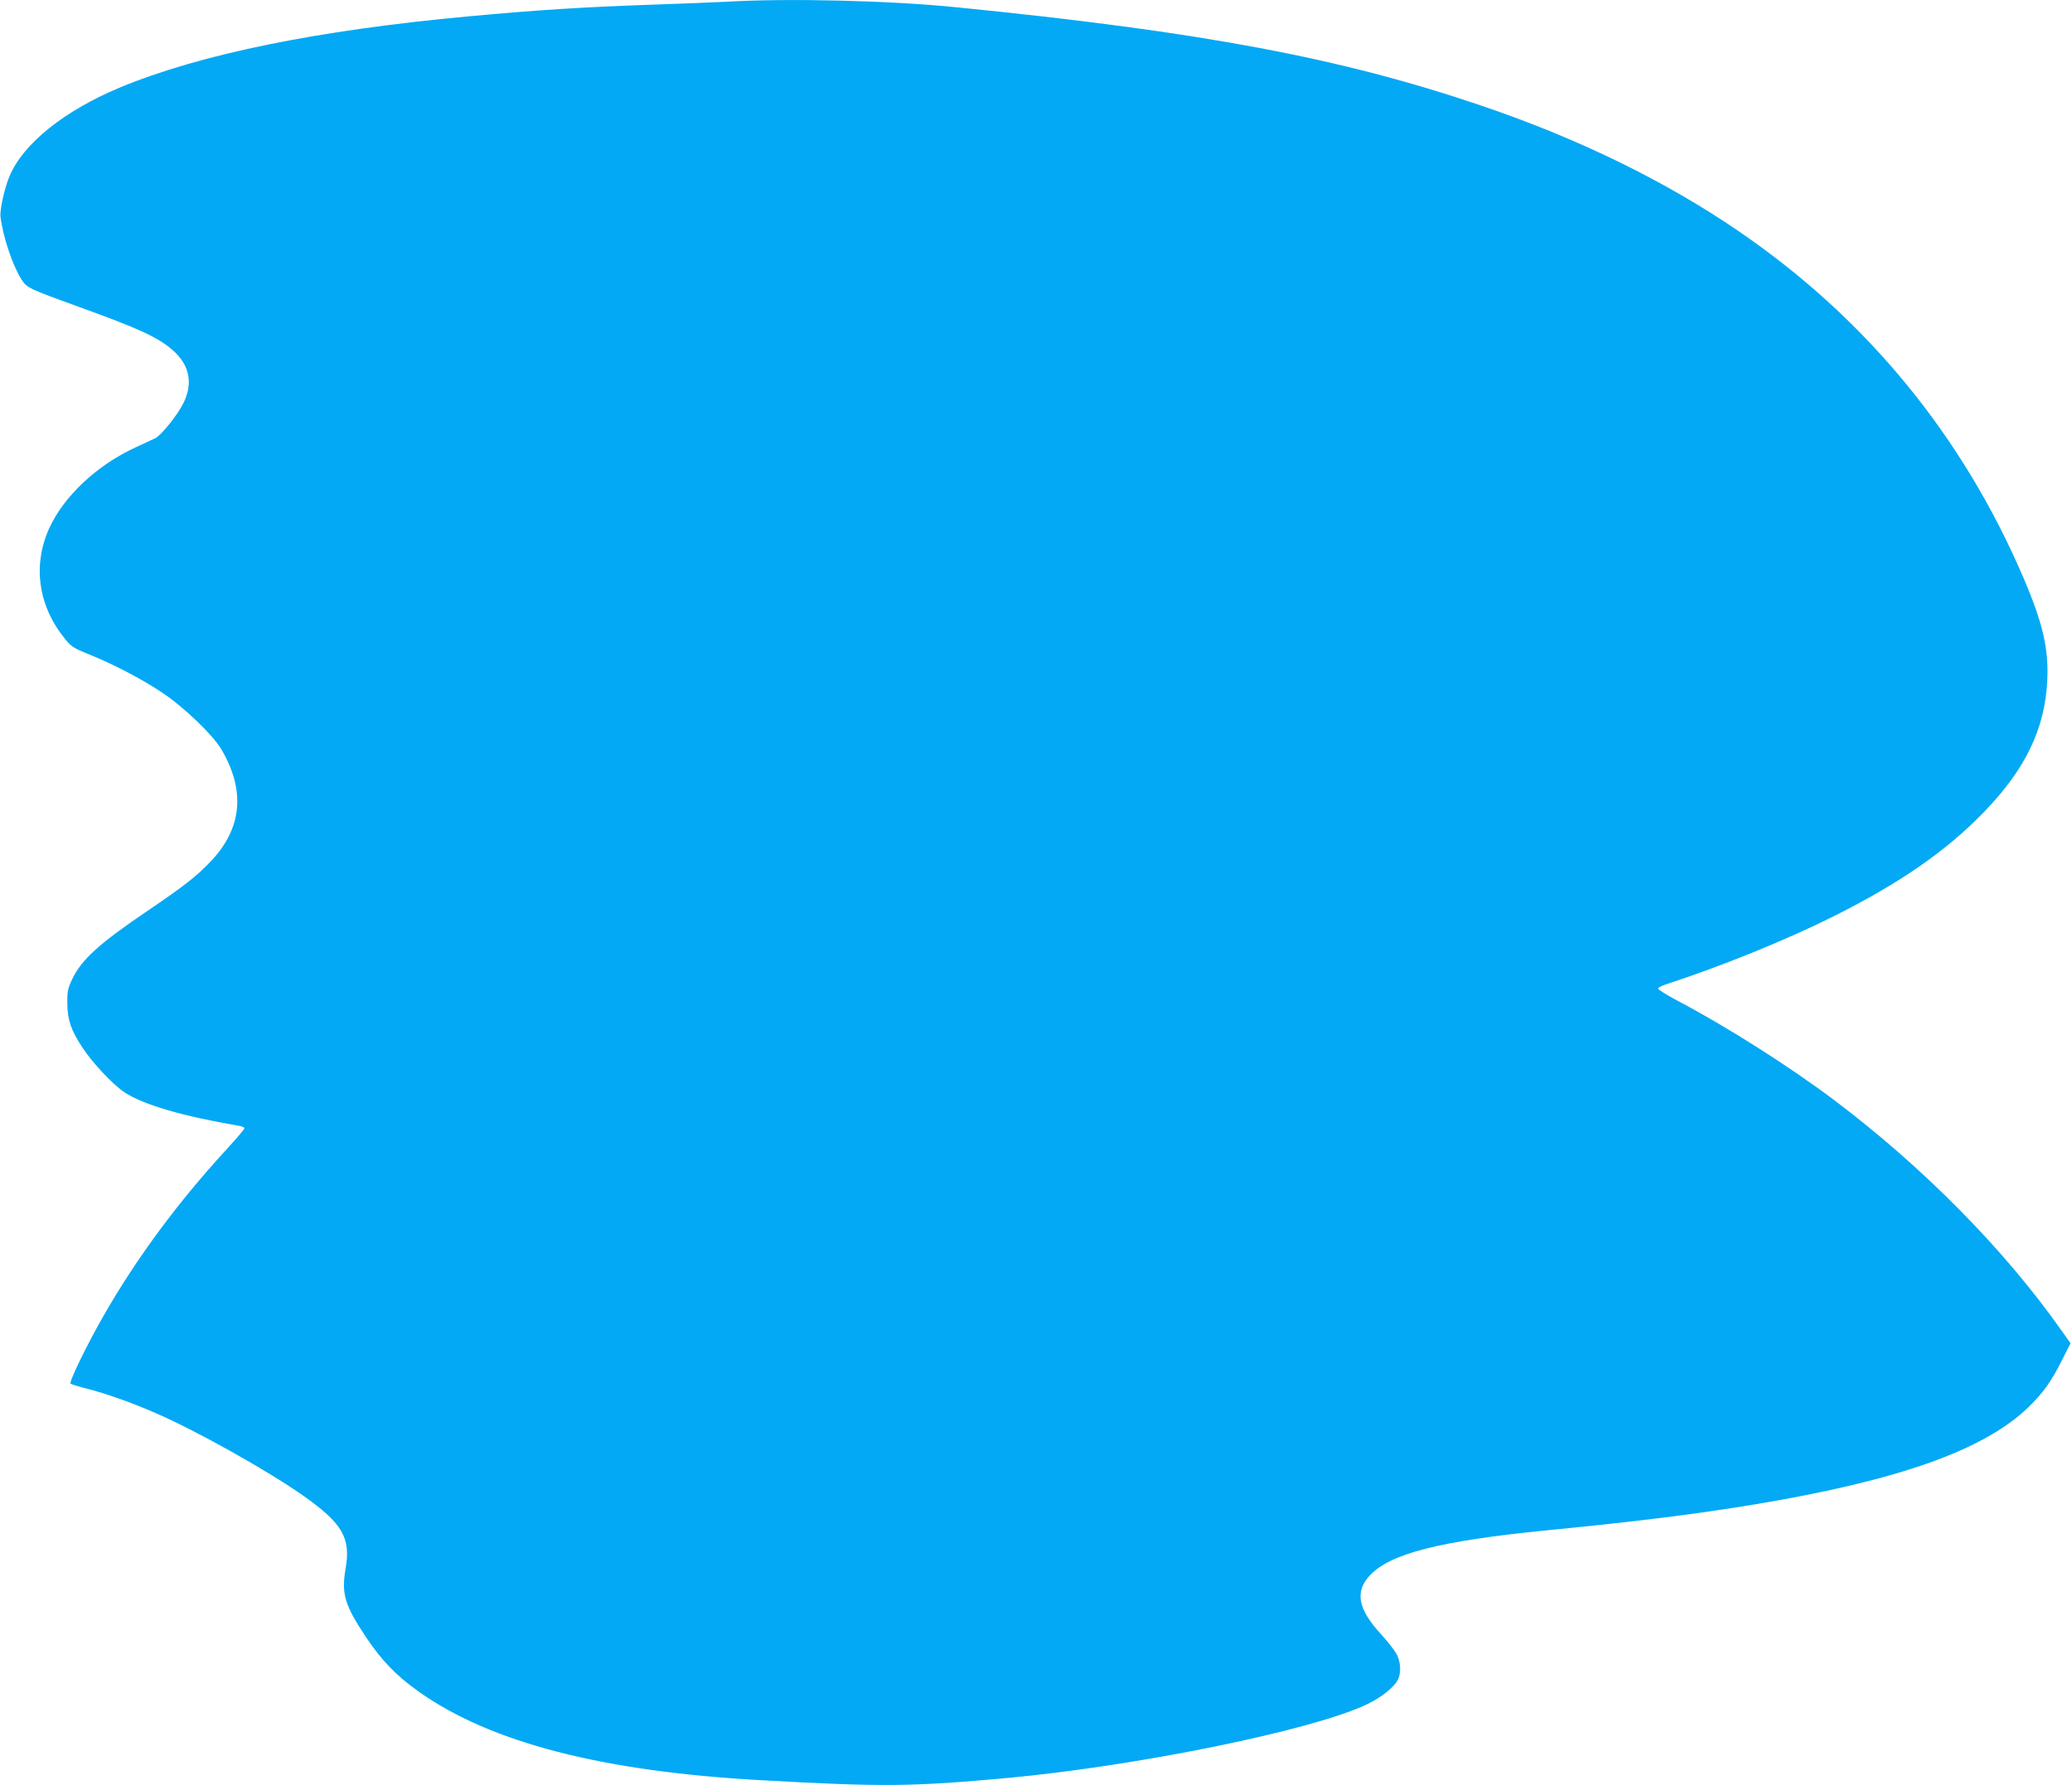 <?xml version="1.0" standalone="no"?>
<!DOCTYPE svg PUBLIC "-//W3C//DTD SVG 20010904//EN"
 "http://www.w3.org/TR/2001/REC-SVG-20010904/DTD/svg10.dtd">
<svg version="1.0" xmlns="http://www.w3.org/2000/svg"
 width="1280pt" height="1103pt" viewBox="0 0 1280 1103"
 preserveAspectRatio="xMidYMid meet">
<g transform="translate(0,1103) scale(0.1,-0.1)"
fill="#03a9f4" stroke="none">
<path d="M4480 11019 c-74 -4 -279 -12 -455 -18 -430 -15 -709 -33 -1130 -72
-935 -86 -1659 -234 -2155 -440 -342 -143 -595 -345 -680 -545 -31 -70 -62
-211 -57 -252 15 -124 74 -301 130 -389 32 -51 48 -58 354 -169 375 -135 494
-190 585 -272 100 -91 121 -200 61 -323 -36 -73 -136 -197 -173 -216 -14 -7
-68 -32 -120 -56 -239 -109 -444 -301 -535 -499 -105 -230 -70 -481 97 -686
38 -47 54 -57 143 -93 150 -60 326 -151 455 -237 133 -88 315 -262 369 -354
149 -255 126 -487 -68 -691 -88 -92 -163 -151 -386 -302 -303 -205 -412 -304
-469 -425 -27 -57 -31 -75 -30 -150 1 -102 22 -164 93 -272 62 -95 191 -232
262 -278 119 -77 357 -146 701 -205 21 -3 38 -10 38 -16 0 -6 -51 -65 -112
-132 -298 -324 -555 -671 -758 -1026 -104 -181 -215 -410 -204 -420 5 -4 57
-20 117 -35 107 -28 266 -84 407 -146 253 -109 696 -358 912 -510 244 -172
296 -262 263 -451 -27 -156 -6 -226 126 -424 96 -144 187 -238 325 -336 443
-315 1134 -494 2119 -548 749 -42 930 -40 1519 14 809 75 1885 295 2221 455
86 41 167 105 190 151 21 40 19 105 -5 155 -12 23 -54 79 -95 123 -146 158
-167 265 -74 366 125 136 431 214 1094 280 573 56 934 102 1290 161 882 147
1412 335 1684 598 92 89 145 163 210 294 l52 103 -57 80 c-353 501 -854 1008
-1403 1422 -275 207 -664 454 -964 612 -70 37 -126 72 -124 78 2 6 23 17 48
25 346 113 743 274 1037 421 413 207 698 405 932 648 252 261 372 510 387 804
10 199 -26 356 -146 637 -377 880 -969 1602 -1758 2142 -454 311 -990 573
-1588 776 -873 297 -1733 458 -3245 609 -417 42 -1041 57 -1430 34z"/>
</g>
</svg>

